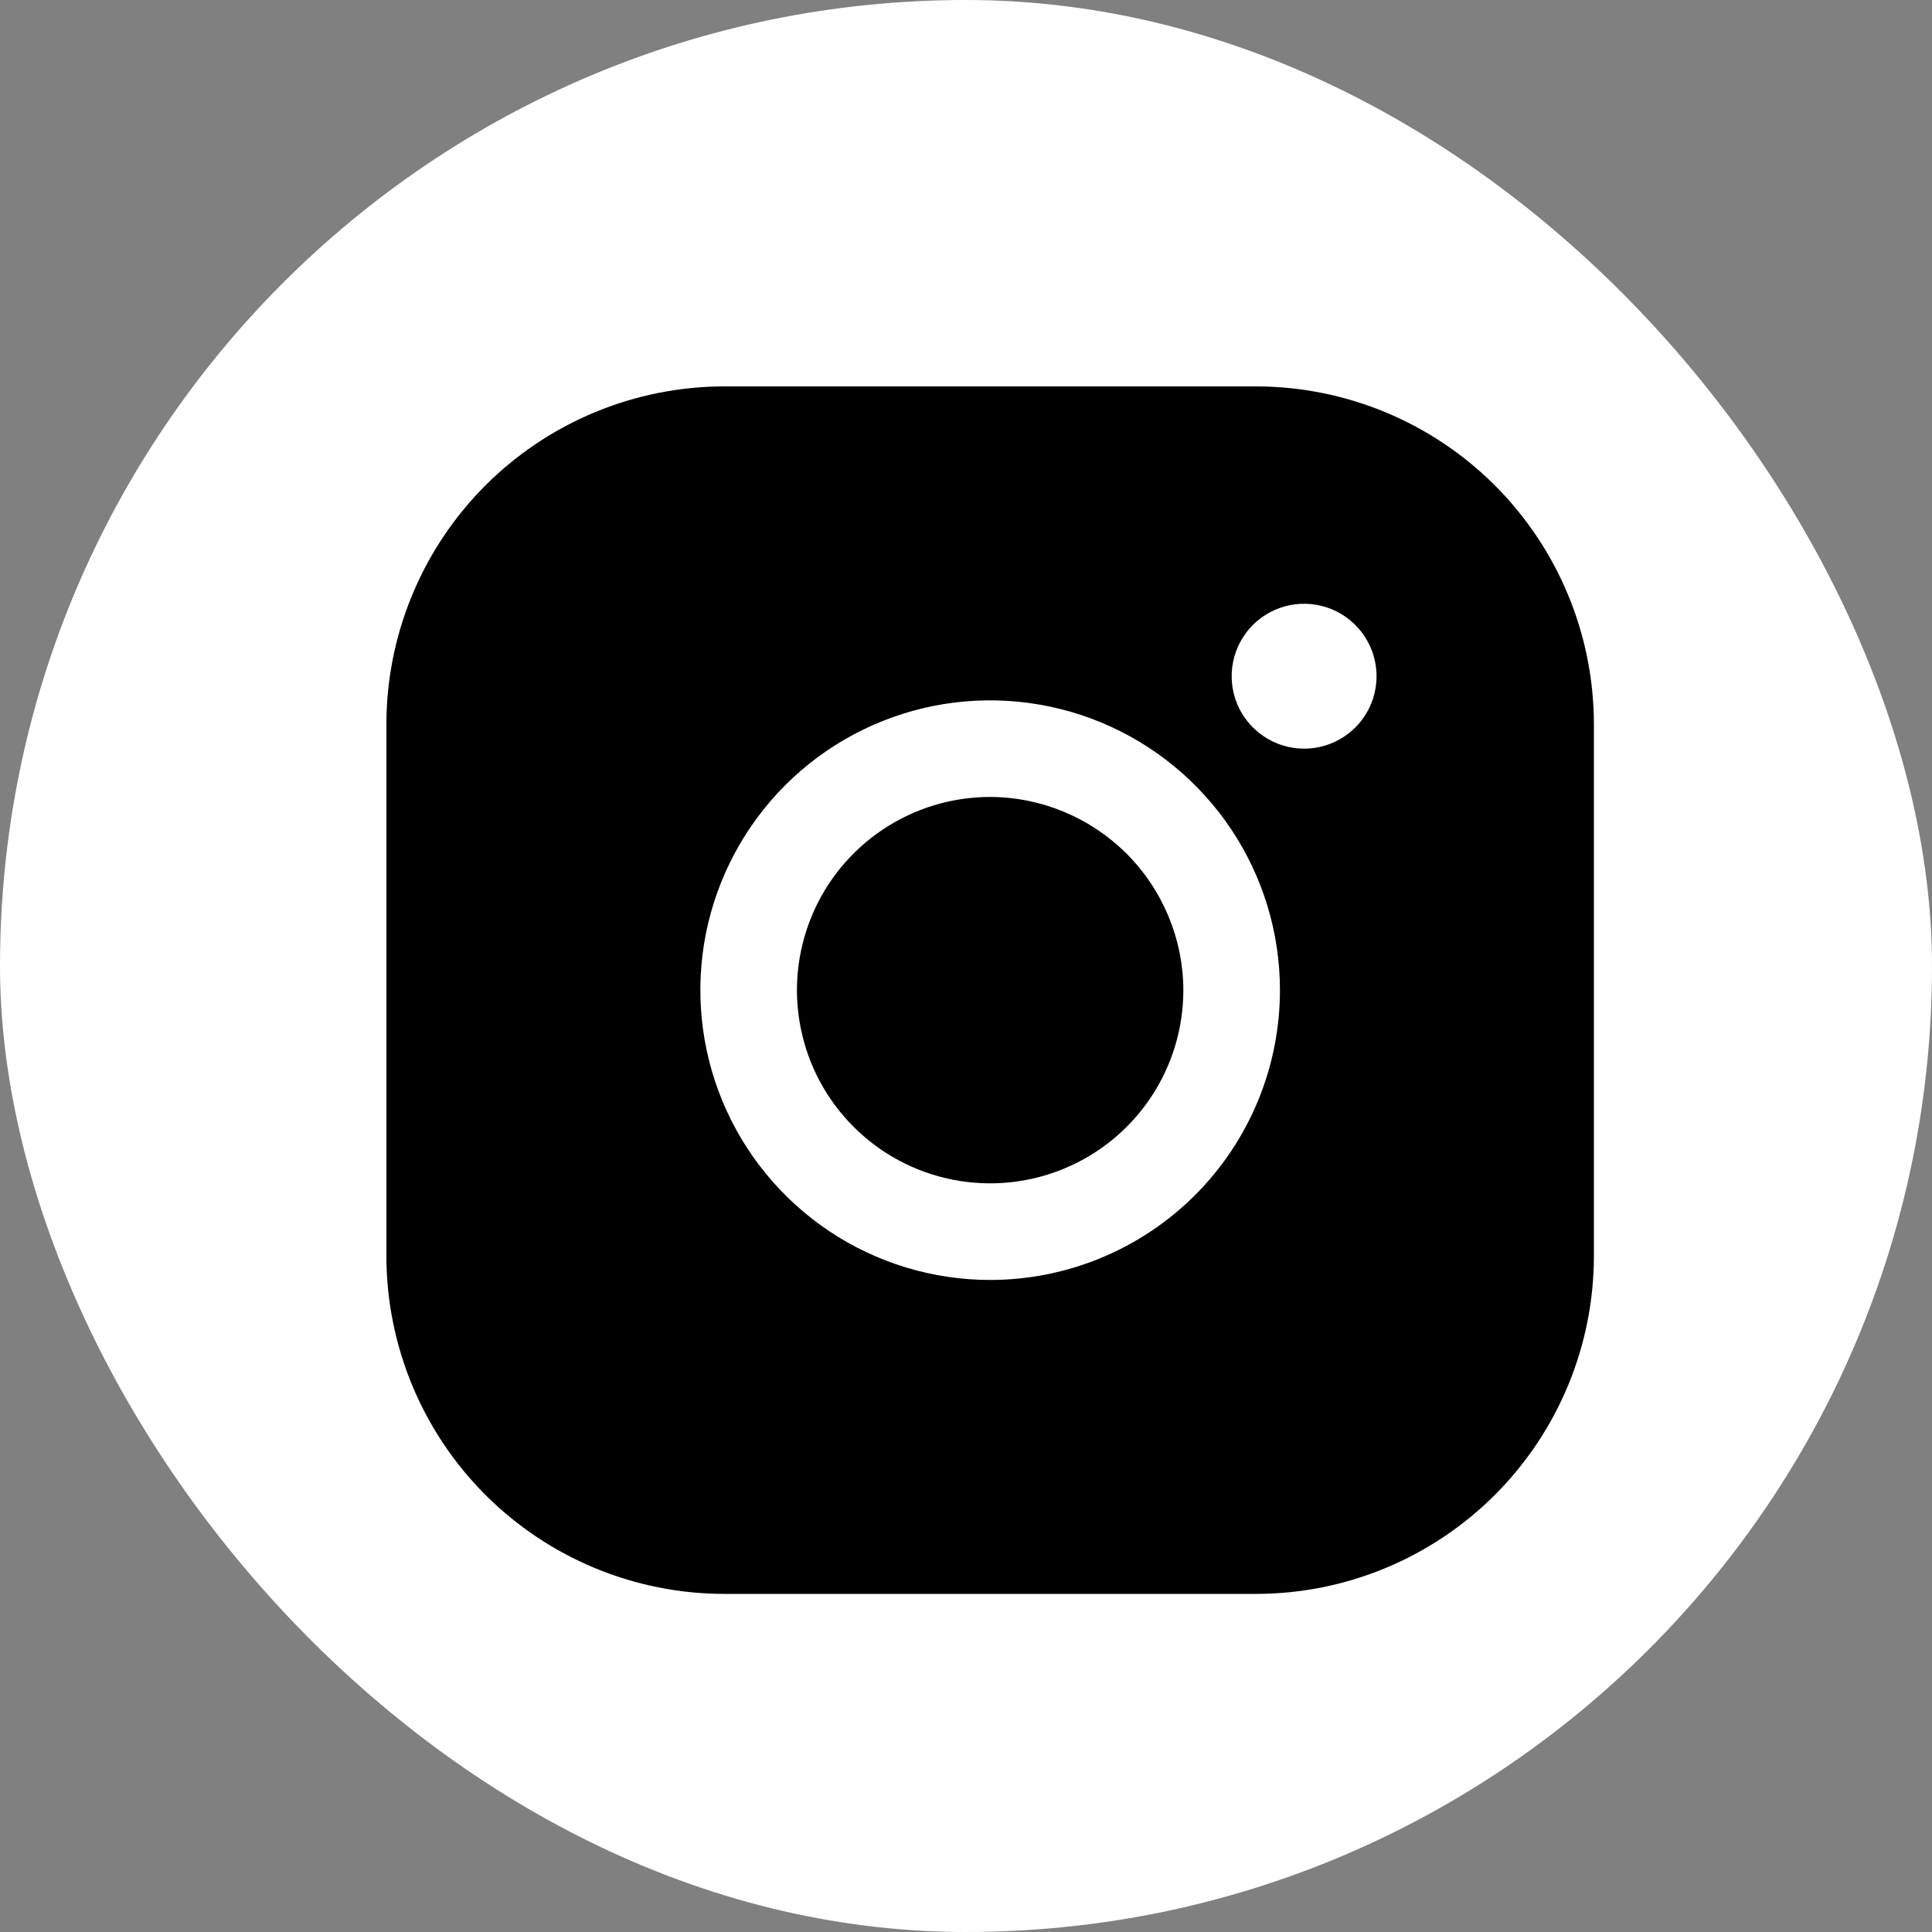 <svg width="40" height="40" viewBox="0 0 40 40" fill="none" xmlns="http://www.w3.org/2000/svg">
<rect x="0" y="0" width="40" height="40" fill="#808080" stroke="none"/>
<rect width="40" height="40" rx="20" fill="white"/>
<path d="M24.5 20.5C24.5 21.291 24.265 22.064 23.826 22.722C23.386 23.38 22.762 23.893 22.031 24.195C21.3 24.498 20.496 24.578 19.72 24.423C18.944 24.269 18.231 23.888 17.672 23.328C17.112 22.769 16.731 22.056 16.577 21.28C16.422 20.504 16.502 19.7 16.805 18.969C17.107 18.238 17.62 17.614 18.278 17.174C18.936 16.735 19.709 16.5 20.5 16.5C21.56 16.503 22.575 16.926 23.325 17.675C24.074 18.425 24.497 19.44 24.5 20.5ZM33 15V26C33 27.857 32.263 29.637 30.95 30.95C29.637 32.263 27.857 33 26 33H15C13.143 33 11.363 32.263 10.05 30.95C8.738 29.637 8 27.857 8 26V15C8 13.143 8.738 11.363 10.05 10.05C11.363 8.738 13.143 8 15 8H26C27.857 8 29.637 8.738 30.95 10.05C32.263 11.363 33 13.143 33 15ZM26.5 20.5C26.5 19.313 26.148 18.153 25.489 17.167C24.829 16.18 23.892 15.411 22.796 14.957C21.7 14.503 20.493 14.384 19.329 14.615C18.166 14.847 17.096 15.418 16.257 16.257C15.418 17.096 14.847 18.166 14.615 19.329C14.384 20.493 14.503 21.7 14.957 22.796C15.411 23.892 16.18 24.829 17.167 25.489C18.153 26.148 19.313 26.5 20.5 26.5C22.091 26.5 23.617 25.868 24.743 24.743C25.868 23.617 26.5 22.091 26.5 20.5ZM28.5 14C28.5 13.703 28.412 13.413 28.247 13.167C28.082 12.92 27.848 12.728 27.574 12.614C27.3 12.501 26.998 12.471 26.707 12.529C26.416 12.587 26.149 12.73 25.939 12.939C25.73 13.149 25.587 13.416 25.529 13.707C25.471 13.998 25.501 14.3 25.614 14.574C25.728 14.848 25.92 15.082 26.167 15.247C26.413 15.412 26.703 15.5 27 15.5C27.398 15.5 27.779 15.342 28.061 15.061C28.342 14.779 28.5 14.398 28.5 14Z" fill="black"/>
</svg>
